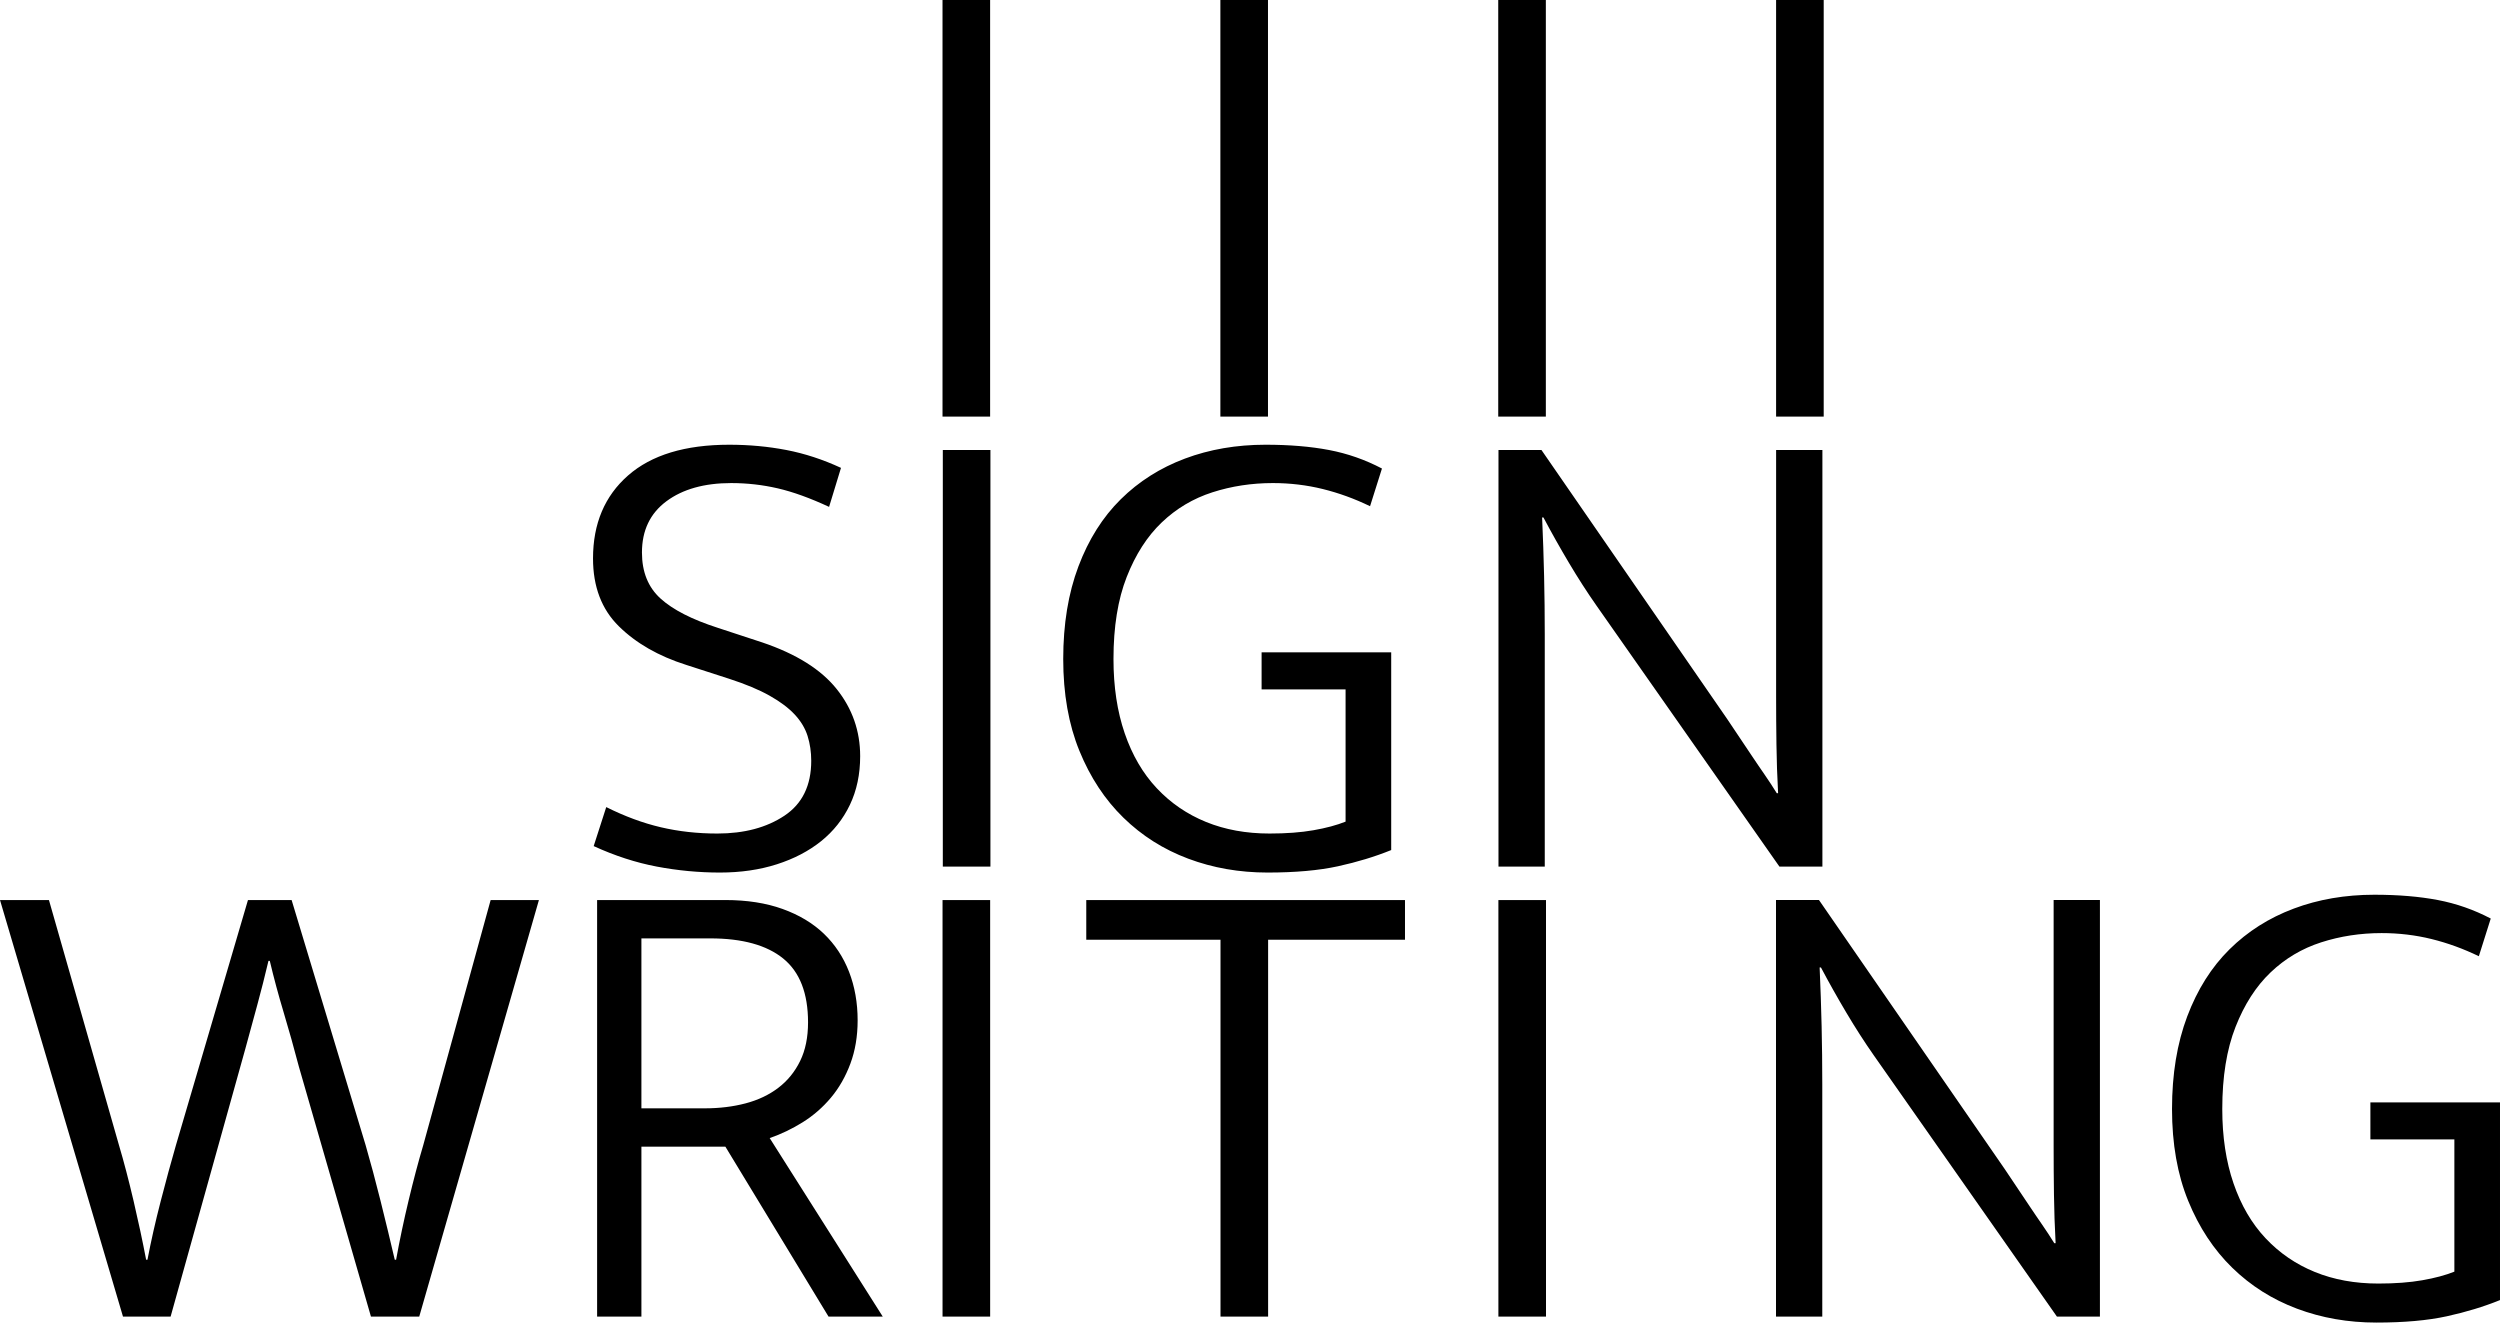 <svg xmlns="http://www.w3.org/2000/svg" id="signwriting_logo" data-name="signwriting logo" viewBox="0 0 573.328 303.307"><path d="m0 206.406 28.206 95.536h10.918l17.136-61.416 2.729-10.009c.91-3.336 1.768-6.722 2.578-10.16h.303c.91 3.843 1.971 7.786 3.185 11.828 1.213 4.045 2.374 8.189 3.488 12.435l16.529 57.322H96.143l27.448-95.536h-11.07l-15.468 56.26c-1.114 3.741-2.225 7.938-3.336 12.587-1.114 4.651-2.073 9.2-2.881 13.648h-.303c-1.012-4.346-2.099-8.846-3.26-13.497-1.163-4.649-2.301-8.895-3.412-12.738l-16.984-56.26H56.867l-16.529 56.26c-1.114 3.843-2.275 8.113-3.488 12.814-1.213 4.701-2.225 9.175-3.033 13.421h-.303c-.81-4.246-1.77-8.744-2.881-13.497-1.114-4.751-2.225-8.997-3.336-12.738l-16.074-56.26H0Zm136.935 95.536h10.16v-38.973h19.259l23.657 38.973h12.435l-25.932-40.944c2.628-.91 5.156-2.123 7.583-3.64 2.426-1.516 4.573-3.386 6.444-5.61 1.87-2.223 3.36-4.827 4.474-7.81 1.111-2.981 1.668-6.293 1.668-9.933 0-4.042-.659-7.758-1.971-11.146-1.315-3.386-3.237-6.293-5.763-8.719-2.528-2.427-5.687-4.322-9.478-5.687-3.791-1.365-8.165-2.047-13.117-2.047h-29.419v95.536Zm10.16-86.741h15.771c7.379 0 12.966 1.543 16.757 4.625 3.791 3.085 5.687 7.962 5.687 14.634 0 3.438-.607 6.395-1.82 8.871-1.213 2.479-2.881 4.526-5.004 6.142-2.123 1.618-4.626 2.805-7.507 3.564-2.881.758-5.99 1.137-9.326 1.137h-14.558v-38.973Zm69.058-8.795v95.536h10.919v-95.536h-10.919Zm32.962 0v9.098h30.784v86.438h10.919v-86.438h31.39v-9.098h-73.093Zm94.512 0v95.536h10.918v-95.536h-10.918Zm63.664 95.536h10.615v-53.227c0-4.55-.052-9.023-.152-13.421-.101-4.398-.253-8.871-.455-13.421h.304c1.819 3.439 3.765 6.9 5.838 10.388 2.071 3.488 4.17 6.748 6.293 9.781l41.986 59.9h9.857v-95.536h-10.615v56.412c0 3.741.024 7.456.076 11.146.05 3.691.175 7.406.379 11.145h-.303c-1.721-2.829-3.798-5.66-5.667-8.492-1.872-2.829-3.768-5.66-5.687-8.492l-42.612-61.719h-9.857v95.536Zm118.723-93.565c-5.663 2.123-10.565 5.232-14.709 9.326-4.147 4.095-7.381 9.227-9.706 15.392-2.326 6.168-3.487 13.245-3.487 21.231 0 7.987 1.236 15.012 3.715 21.078 2.476 6.066 5.838 11.172 10.084 15.316 4.246 4.147 9.199 7.279 14.862 9.402 5.66 2.123 11.726 3.185 18.197 3.185 6.369 0 11.752-.481 16.15-1.441 4.398-.959 8.466-2.199 12.208-3.715v-45.342h-29.723v8.492h19.259v30.329c-2.023.811-4.473 1.467-7.355 1.972-2.881.507-6.243.758-10.084.758-5.36 0-10.212-.884-14.558-2.654-4.348-1.768-8.113-4.346-11.298-7.734-3.184-3.386-5.637-7.582-7.354-12.586-1.721-5.005-2.578-10.691-2.578-17.06 0-7.379 1.009-13.649 3.033-18.804 2.021-5.156 4.701-9.327 8.037-12.511 3.336-3.185 7.203-5.483 11.601-6.9 4.397-1.415 9.022-2.123 13.875-2.123 3.943 0 7.758.455 11.449 1.365 3.69.91 7.303 2.225 10.843 3.942l2.73-8.643c-3.844-2.021-7.886-3.436-12.132-4.246-4.246-.808-9.099-1.214-14.558-1.214-6.672 0-12.84 1.062-18.501 3.185ZM144.035 109.041c-5.36 4.701-8.037 11.046-8.037 19.032 0 6.471 1.971 11.652 5.914 15.543 3.943 3.893 9.099 6.85 15.468 8.871l9.857 3.185c3.739 1.213 6.824 2.502 9.25 3.867 2.427 1.365 4.346 2.805 5.763 4.322 1.414 1.516 2.4 3.161 2.957 4.928.554 1.77.834 3.666.834 5.687 0 5.663-2.047 9.857-6.142 12.586-4.094 2.73-9.226 4.095-15.392 4.095-4.549 0-8.871-.479-12.965-1.441-4.095-.959-8.265-2.502-12.511-4.625l-2.881 8.947c4.852 2.225 9.679 3.791 14.482 4.701 4.8.91 9.629 1.365 14.482 1.365 4.751 0 9.099-.633 13.041-1.896 3.943-1.263 7.329-3.033 10.161-5.307 2.829-2.275 5.028-5.054 6.596-8.341 1.566-3.284 2.351-6.999 2.351-11.146 0-5.762-1.796-10.892-5.384-15.392-3.589-4.497-9.276-8.06-17.06-10.691l-10.16-3.336c-5.966-1.919-10.364-4.17-13.193-6.748-2.832-2.578-4.246-6.089-4.246-10.539 0-5.054 1.869-8.971 5.611-11.753 3.739-2.779 8.693-4.17 14.861-4.17 3.639 0 7.203.405 10.691 1.213 3.488.81 7.404 2.225 11.752 4.246l2.73-8.947c-4.147-1.919-8.317-3.284-12.511-4.094-4.196-.808-8.568-1.213-13.117-1.213-10.111 0-17.844 2.35-23.202 7.051Zm72.181-5.838v95.536h10.919v-95.536h-10.919Zm55.518 1.971c-5.663 2.123-10.566 5.232-14.71 9.326-4.147 4.095-7.381 9.227-9.705 15.392-2.327 6.168-3.488 13.246-3.488 21.231 0 7.987 1.237 15.012 3.715 21.078 2.476 6.066 5.838 11.172 10.085 15.316 4.246 4.147 9.198 7.279 14.861 9.402 5.66 2.123 11.726 3.185 18.197 3.185 6.369 0 11.753-.481 16.15-1.441 4.398-.959 8.466-2.199 12.208-3.715v-45.342h-29.723v8.492h19.259v30.329c-2.023.811-4.473 1.467-7.354 1.972-2.882.507-6.244.758-10.085.758-5.36 0-10.212-.884-14.558-2.654-4.348-1.768-8.113-4.345-11.297-7.734-3.185-3.386-5.637-7.582-7.355-12.586-1.72-5.005-2.578-10.691-2.578-17.06 0-7.379 1.009-13.648 3.033-18.804 2.021-5.156 4.701-9.327 8.037-12.511 3.336-3.185 7.203-5.483 11.601-6.9 4.398-1.415 9.023-2.123 13.875-2.123 3.943 0 7.758.455 11.45 1.365 3.689.91 7.302 2.225 10.842 3.943l2.73-8.644c-3.843-2.021-7.886-3.436-12.132-4.246-4.246-.808-9.099-1.213-14.558-1.213-6.672 0-12.84 1.061-18.5 3.184Zm71.913 93.565h10.615v-53.227c0-4.55-.052-9.023-.152-13.421-.102-4.398-.253-8.871-.455-13.42h.304c1.819 3.438 3.765 6.899 5.838 10.387 2.071 3.488 4.17 6.748 6.293 9.781l41.986 59.9h9.857v-95.536h-10.615v56.412c0 3.741.024 7.456.076 11.146.049 3.691.175 7.407.379 11.146h-.303c-1.721-2.83-3.798-5.661-5.667-8.493-1.872-2.829-3.768-5.66-5.687-8.492l-42.612-61.719h-9.857v95.536ZM216.148 0v95.536h10.918V0h-10.918Zm63.722 0v95.536h10.918V0h-10.918Zm63.722 0v95.536h10.918V0h-10.918Zm63.722 0v95.536h10.918V0h-10.918Z" /></svg>
